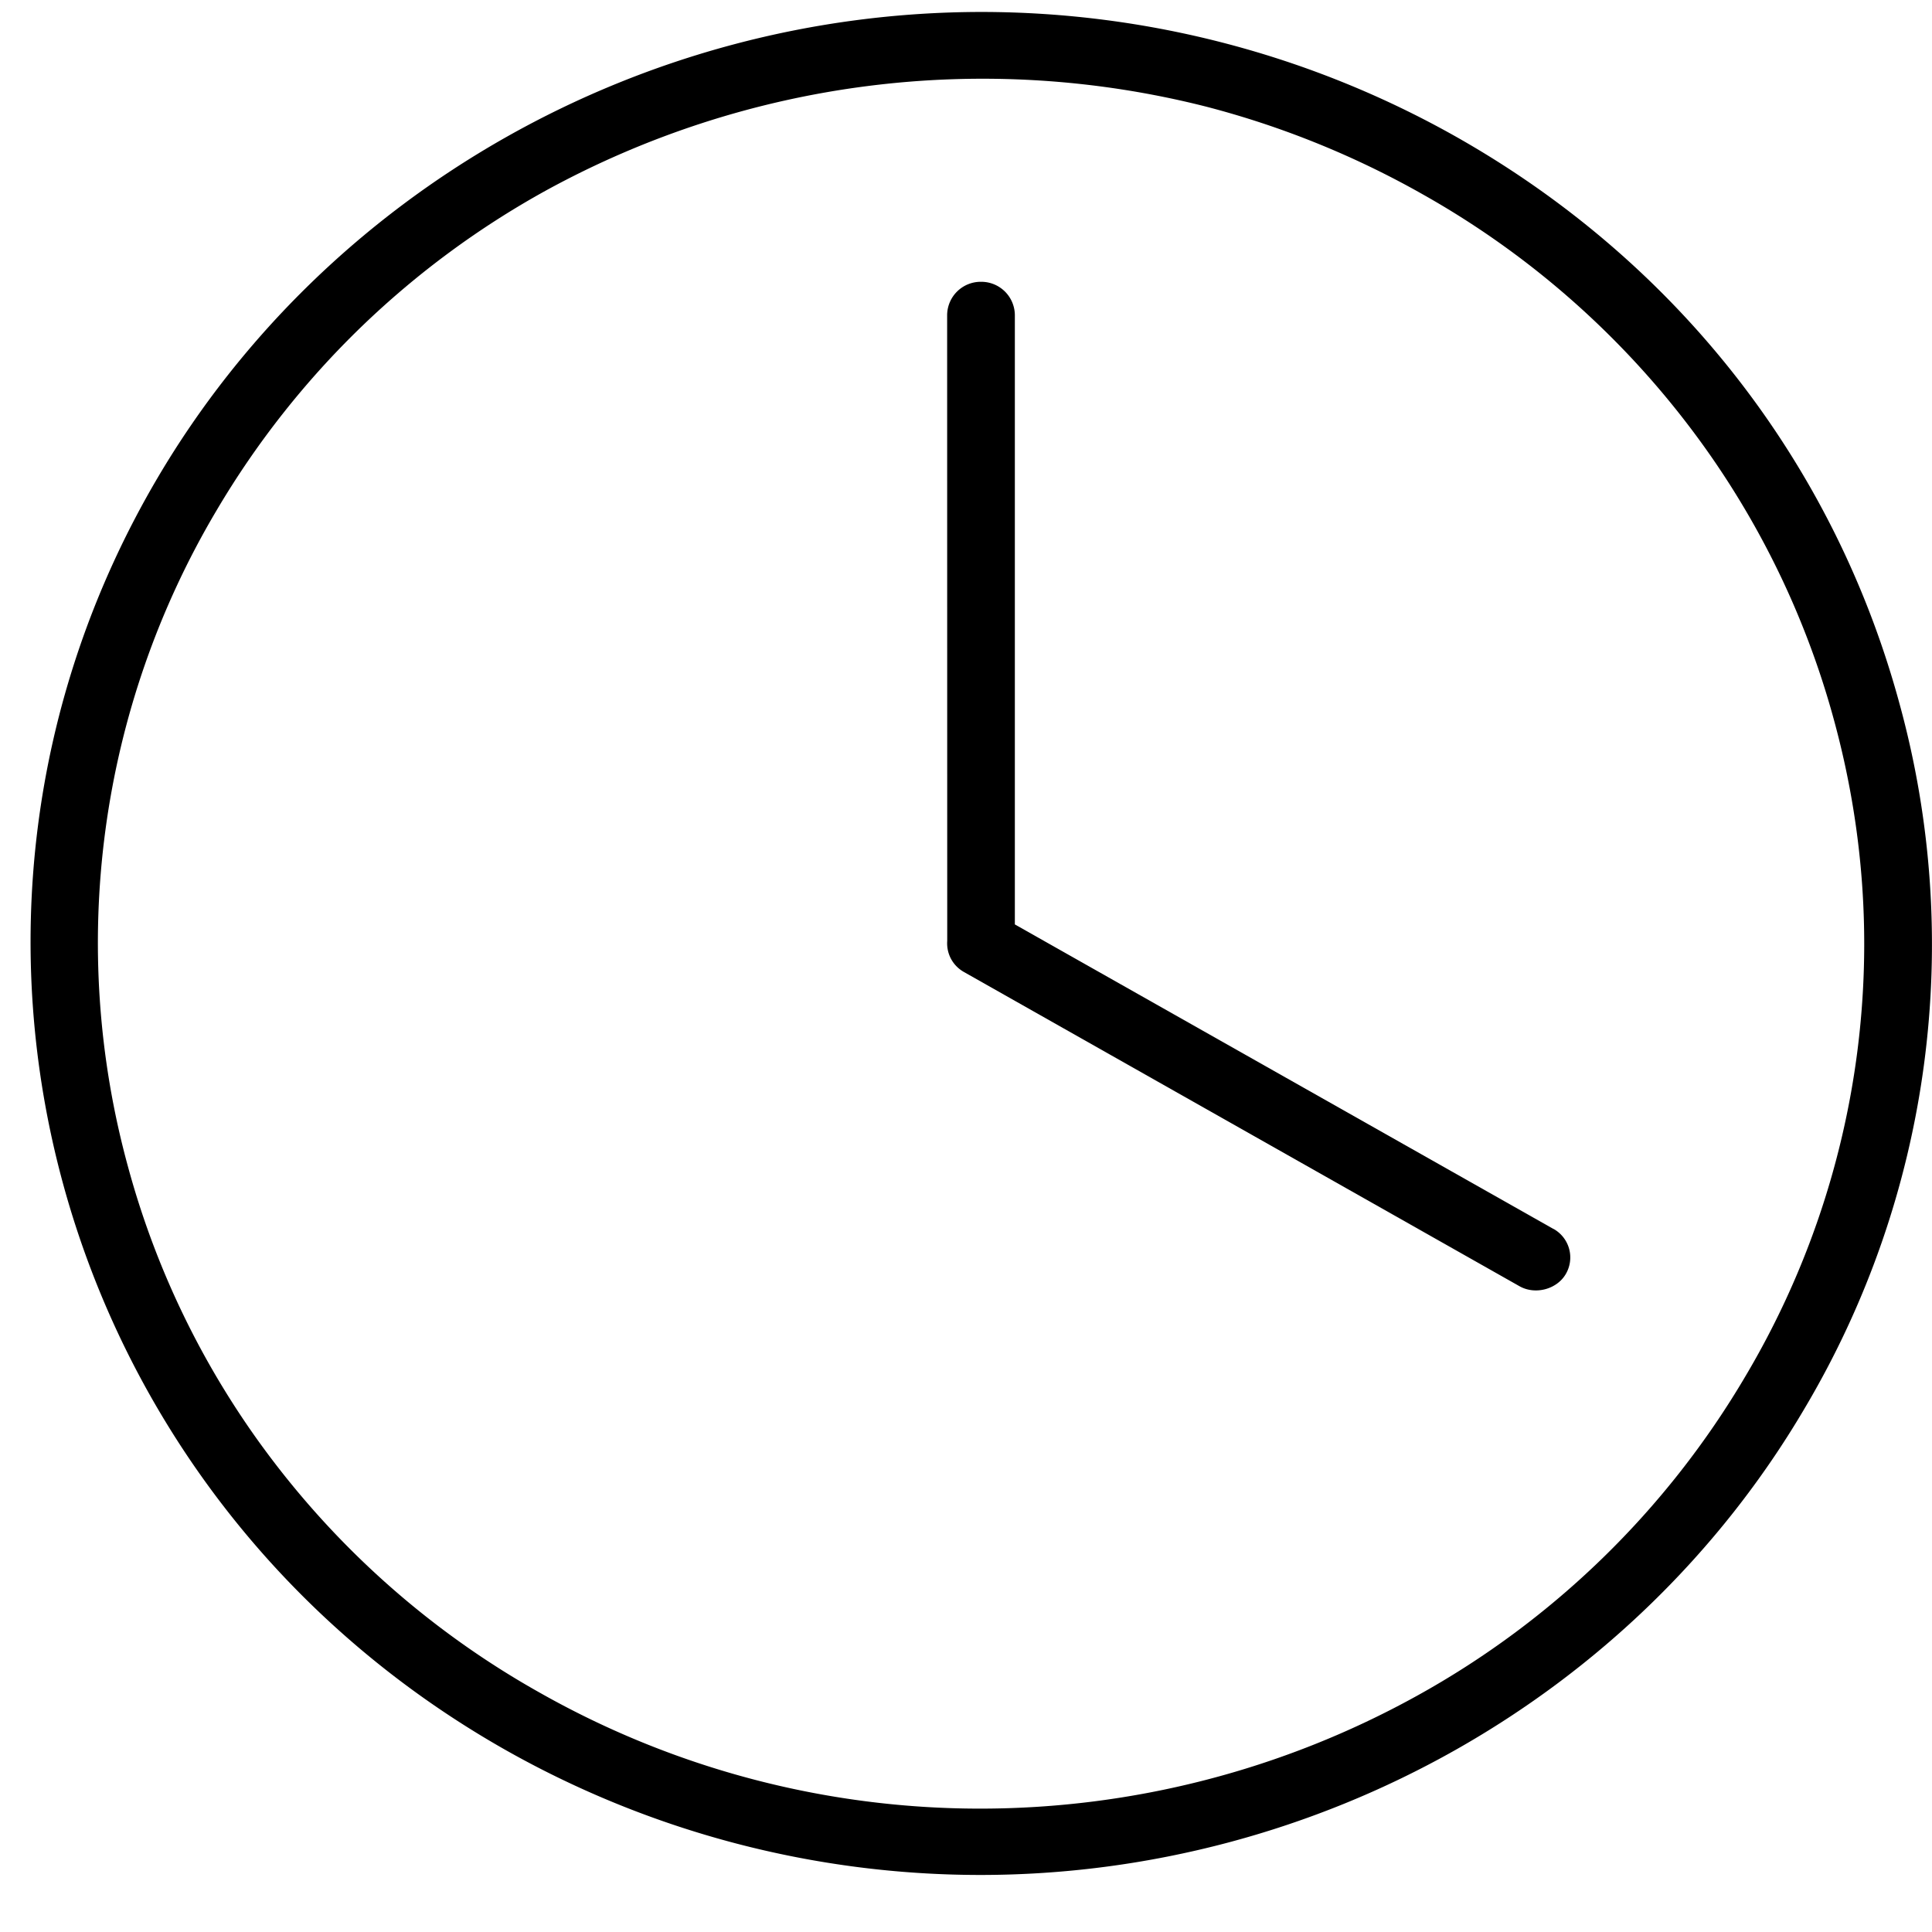 <svg width="21" height="21" xmlns="http://www.w3.org/2000/svg"><g fill-rule="evenodd"><path d="M20.643 7.635C19.93 5.022 18.22 2.84 15.83 1.488A10.507 10.507 0 0010.673.13c-3.685 0-7.118 1.94-8.959 5.062-2.848 4.835-1.151 11.038 3.782 13.83a10.496 10.496 0 005.157 1.358c3.684 0 7.117-1.94 8.958-5.064a9.88 9.88 0 001.032-7.681zm-.453 3.782a9.215 9.215 0 01-1.216 3.539 9.445 9.445 0 01-3.582 3.482 9.81 9.81 0 01-4.739 1.221 9.72 9.72 0 01-4.789-1.262 9.459 9.459 0 01-2.858-2.468 9.279 9.279 0 01-1.613-3.241 9.21 9.21 0 01.958-7.135c.436-.74.97-1.416 1.584-2.008a9.496 9.496 0 011.999-1.474 9.88 9.88 0 017.176-.912c.82.213 1.612.533 2.352.952a9.472 9.472 0 012.858 2.47 9.297 9.297 0 011.613 3.24c.323 1.18.41 2.39.257 3.596z"/><path d="M16.885 13.358l-5.854-3.31V3.423a.365.365 0 00-.368-.36.365.365 0 00-.368.36l.001 6.804c-.01.14.06.27.183.339l6.038 3.415c.17.096.405.034.502-.132a.356.356 0 00-.134-.492z"/></g></svg>